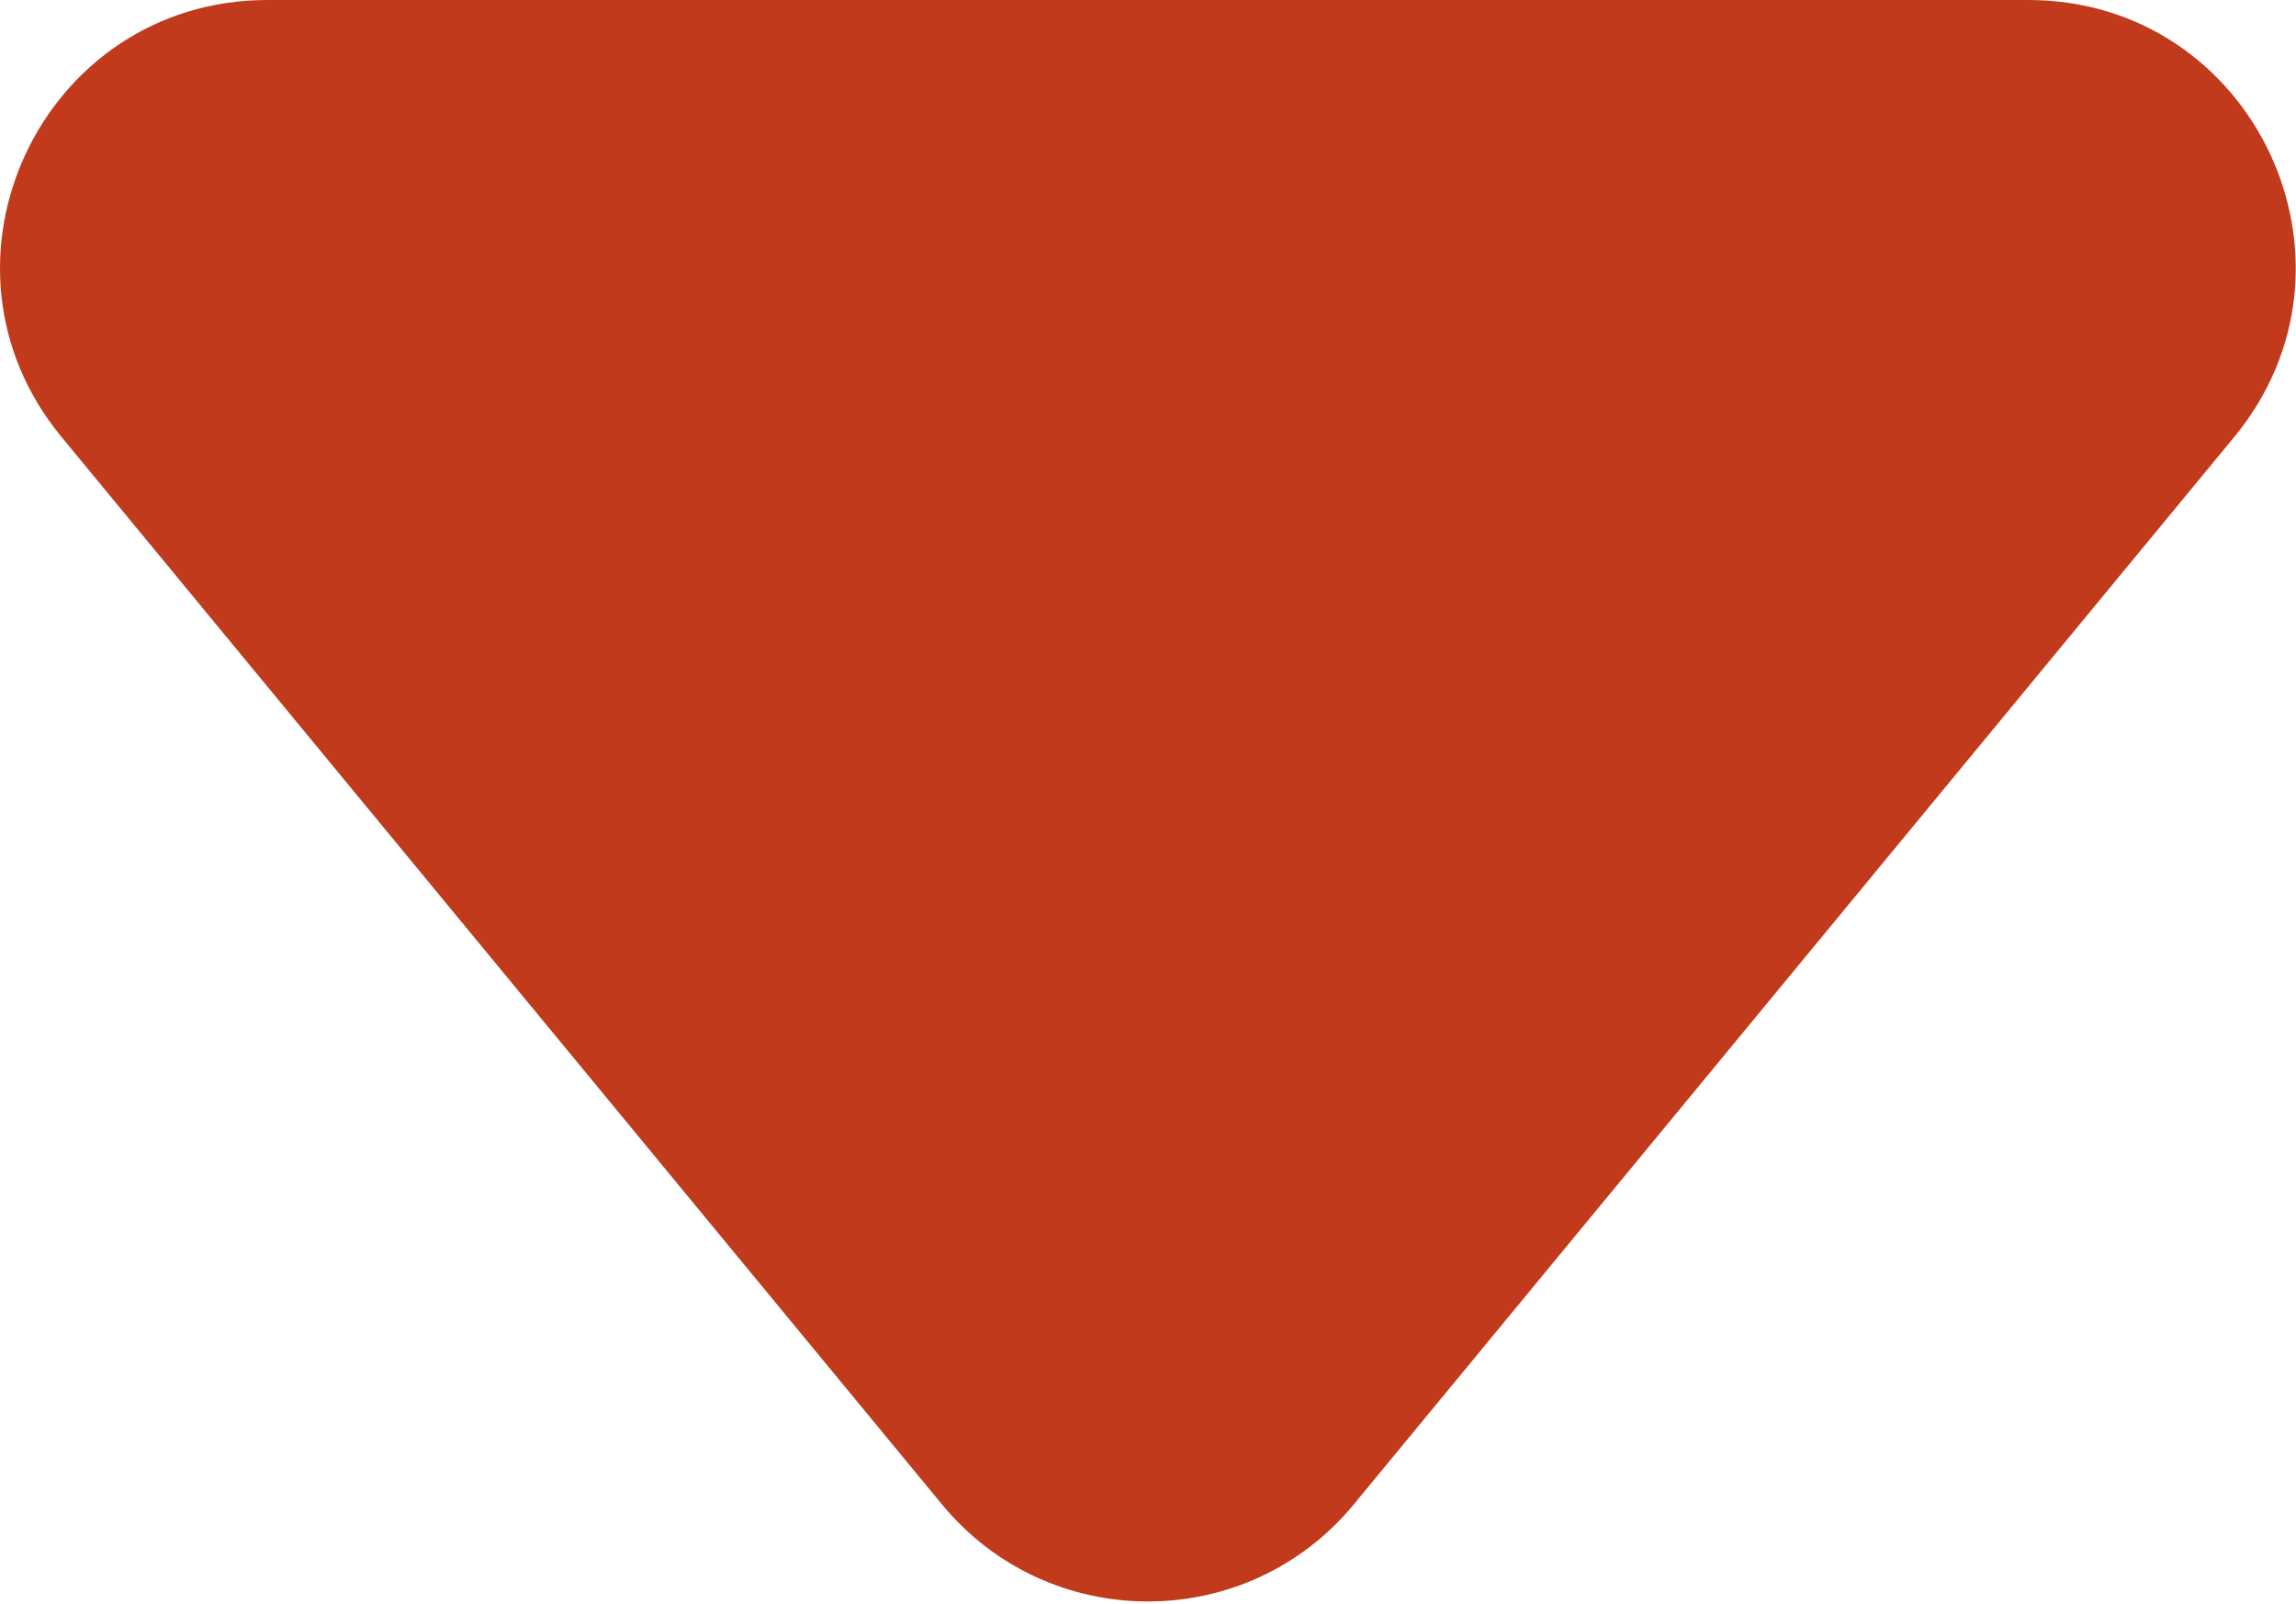 <?xml version="1.0" encoding="UTF-8" standalone="no"?><!DOCTYPE svg PUBLIC "-//W3C//DTD SVG 1.1//EN" "http://www.w3.org/Graphics/SVG/1.1/DTD/svg11.dtd"><svg width="100%" height="100%" viewBox="0 0 849 593" version="1.1" xmlns="http://www.w3.org/2000/svg" xmlns:xlink="http://www.w3.org/1999/xlink" xml:space="preserve" xmlns:serif="http://www.serif.com/" style="fill-rule:evenodd;clip-rule:evenodd;stroke-linejoin:round;stroke-miterlimit:2;"><g><path d="M500.6,556.114c-39.484,47.857 -112.806,47.857 -152.291,0l-325.548,-394.568c-53.123,-64.385 -7.326,-161.546 76.145,-161.546l651.096,0c83.472,0 129.27,97.161 76.147,161.546l-325.549,394.568Z" style="fill:#C13A1C;fill-rule:nonzero;"/></g></svg>